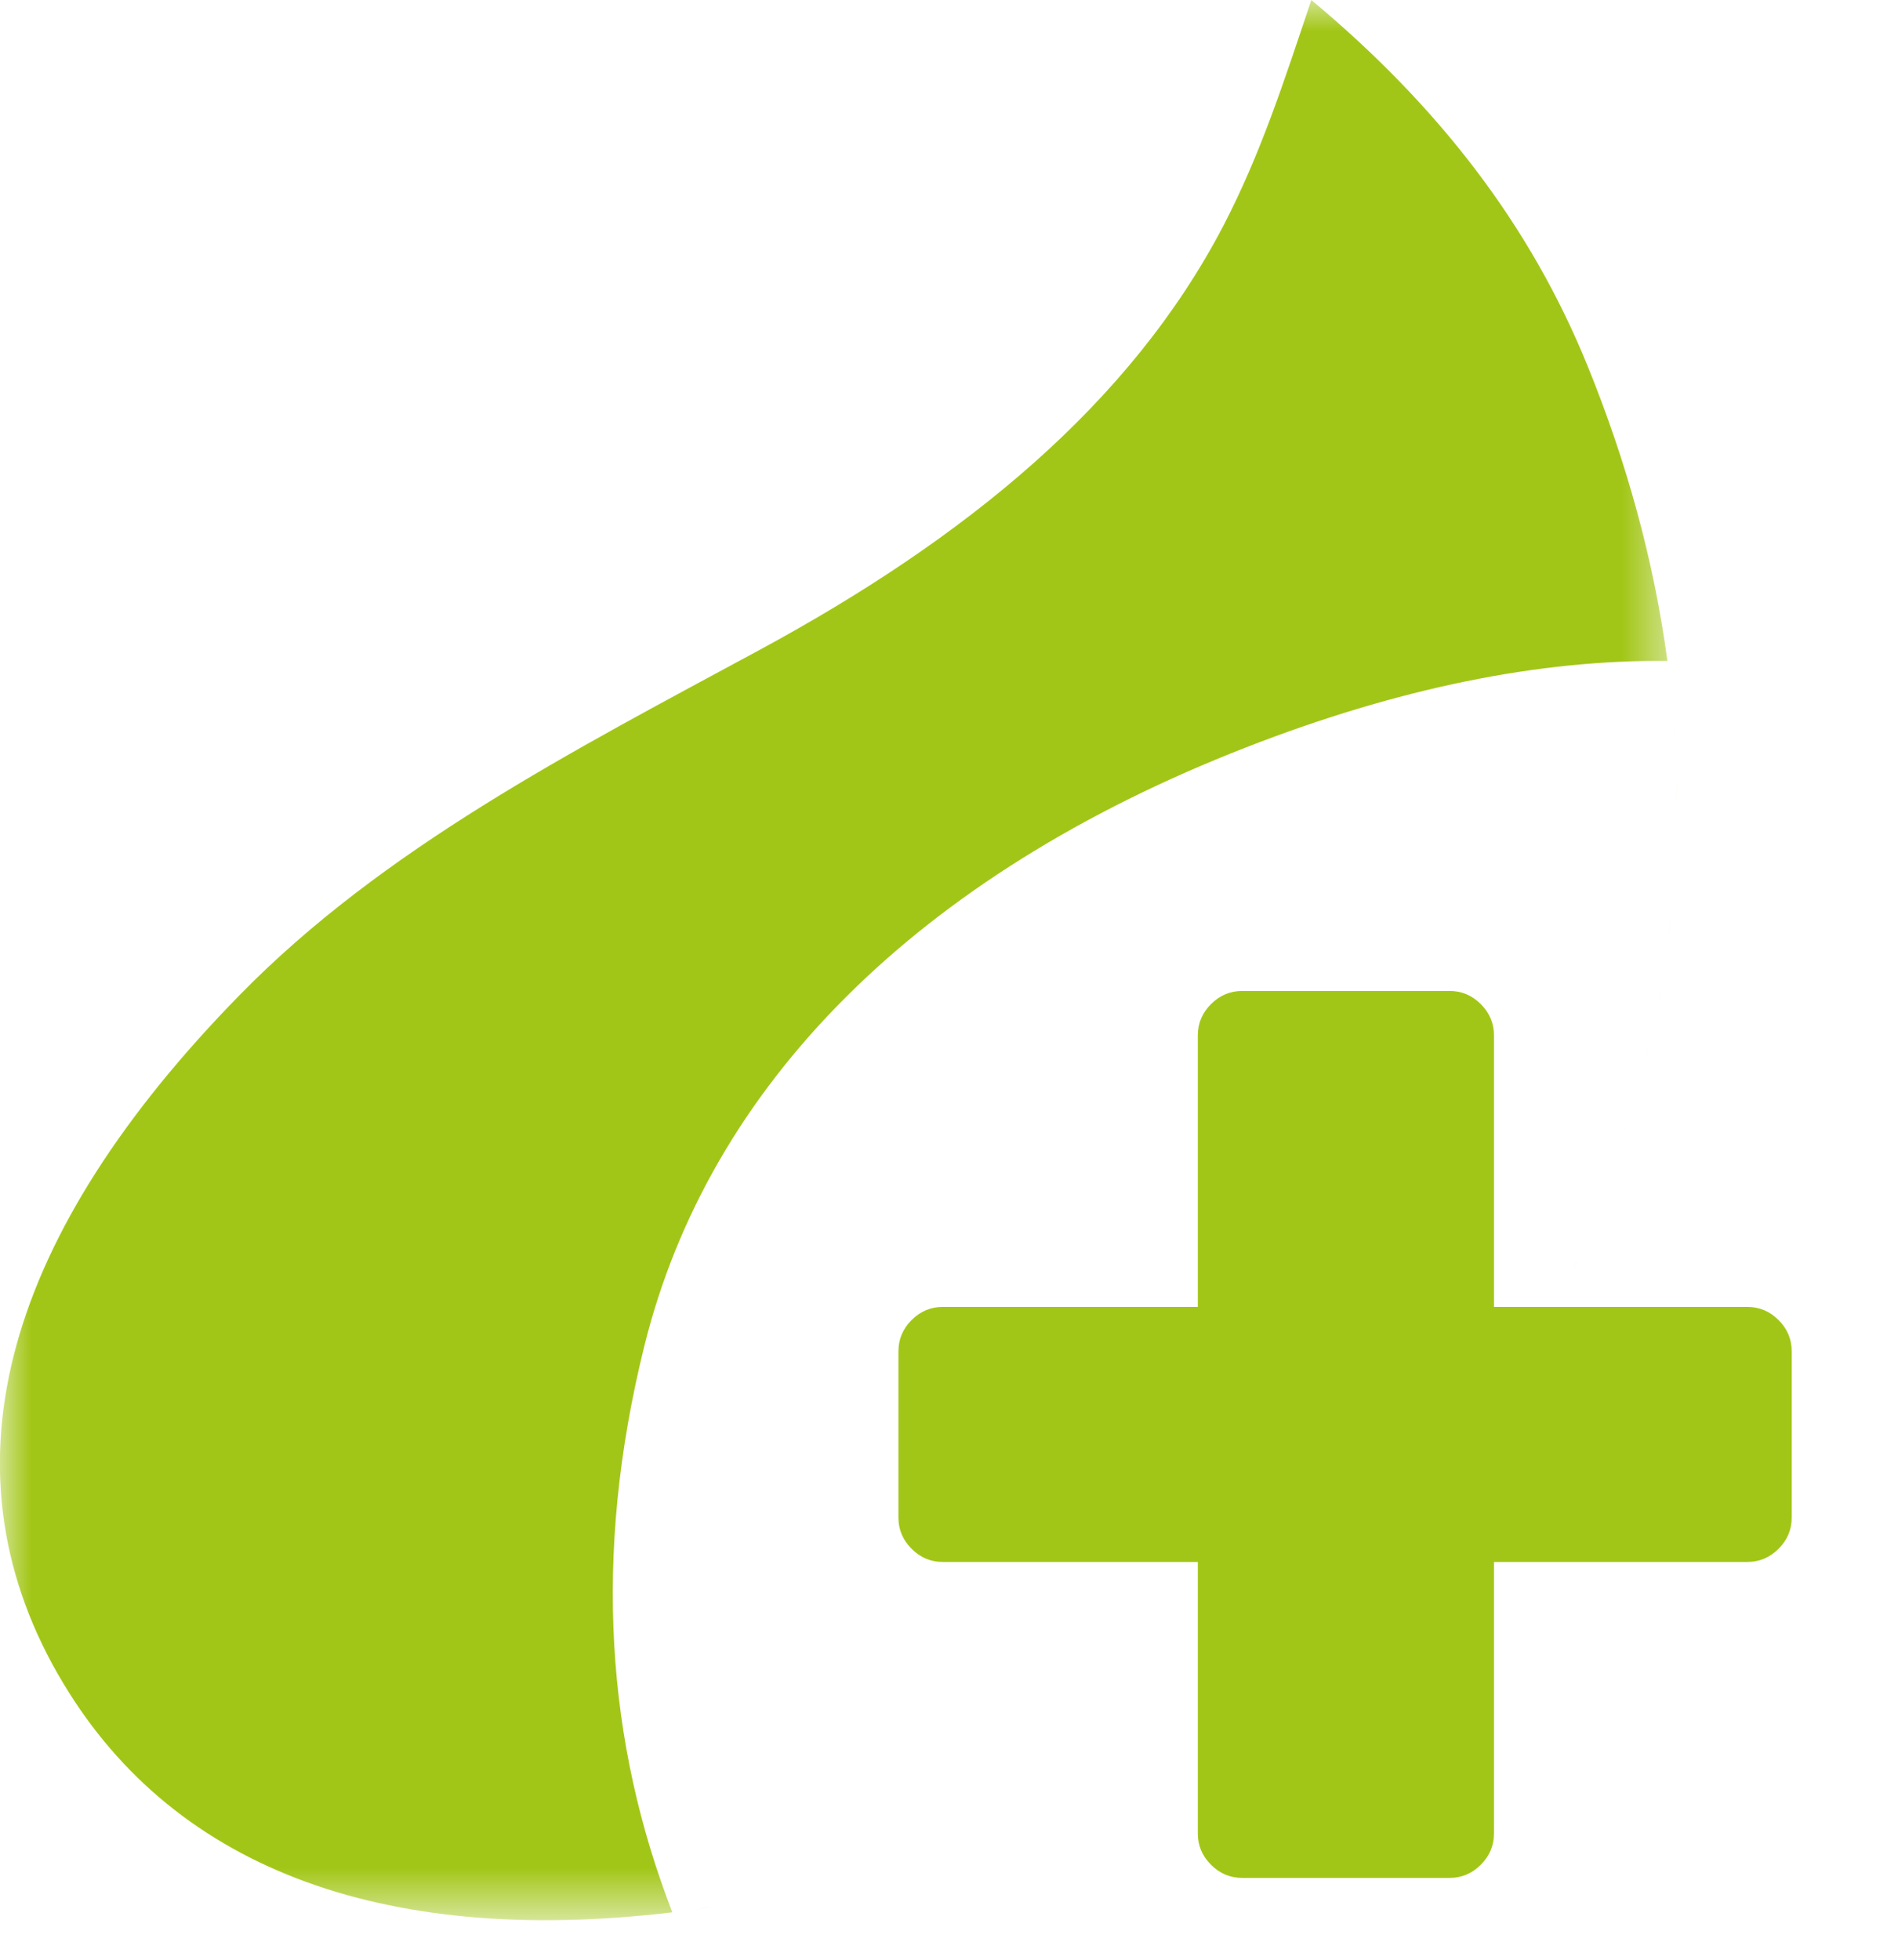 <svg width="31" height="32" viewBox="0 0 31 32" fill="none" xmlns="http://www.w3.org/2000/svg">
<path d="M24.401 29.939C24.401 30.136 24.329 30.306 24.186 30.449C24.043 30.592 23.872 30.664 23.675 30.664H20.29C20.093 30.664 19.922 30.592 19.779 30.449C19.636 30.306 19.564 30.136 19.564 29.939V25.505H15.399C15.202 25.505 15.032 25.433 14.889 25.29C14.746 25.147 14.674 24.977 14.674 24.779V22.066C14.674 21.869 14.746 21.698 14.889 21.555C15.032 21.412 15.202 21.34 15.399 21.34H19.564V16.907C19.564 16.709 19.636 16.539 19.779 16.396C19.922 16.253 20.093 16.181 20.29 16.181H23.675C23.872 16.181 24.043 16.253 24.186 16.396C24.329 16.539 24.401 16.709 24.401 16.907V21.34H28.539C28.736 21.34 28.906 21.412 29.049 21.555C29.193 21.698 29.264 21.869 29.264 22.066V24.779C29.264 24.977 29.193 25.147 29.049 25.29C28.906 25.433 28.736 25.505 28.539 25.505H24.401V29.939Z" fill="#A2C617"/>
<mask id="mask0_29_3349" style="mask-type:luminance" maskUnits="userSpaceOnUse" x="0" y="0" width="28" height="32">
<path d="M5.72205e-06 31.354L27.391 31.354L27.391 7.62939e-05L2.981e-06 7.86885e-05L5.72205e-06 31.354Z" fill="white"/>
</mask>
<g mask="url(#mask0_29_3349)">
<path d="M26.865 17.345C26.891 17.242 26.912 17.14 26.935 17.037C26.912 17.14 26.89 17.242 26.865 17.345ZM27.329 11.673C27.342 11.83 27.356 11.989 27.364 12.148C27.356 11.988 27.343 11.83 27.329 11.673ZM27.383 12.665C27.389 12.882 27.39 13.101 27.387 13.32C27.39 13.101 27.387 12.882 27.383 12.665ZM27.303 14.83C27.288 14.981 27.274 15.13 27.255 15.28C27.274 15.13 27.29 14.981 27.303 14.83ZM27.143 16.021C27.123 16.145 27.098 16.268 27.076 16.393C27.098 16.27 27.124 16.145 27.143 16.021ZM26.617 18.26C26.587 18.358 26.554 18.456 26.523 18.554C26.554 18.456 26.585 18.359 26.617 18.26ZM26.274 19.283C26.239 19.379 26.206 19.474 26.17 19.57C26.205 19.473 26.239 19.377 26.274 19.283ZM25.775 20.543C25.747 20.604 25.72 20.668 25.69 20.73C25.718 20.668 25.747 20.605 25.775 20.543ZM25.295 21.569C25.248 21.661 25.203 21.755 25.156 21.847C25.203 21.753 25.248 21.661 25.295 21.569ZM11.699 31.13C11.457 31.167 11.219 31.198 10.983 31.226C11.219 31.198 11.456 31.167 11.699 31.13ZM0.947 27.338C2.742 30.479 6.212 31.794 10.981 31.226C9.915 28.478 9.67 25.422 10.524 21.978C11.579 17.724 14.971 14.302 20.344 12.207C22.83 11.237 25.142 10.768 27.234 10.793C27.011 9.139 26.563 7.529 25.923 5.958C25.003 3.704 23.532 1.762 21.418 0C20.963 1.357 20.587 2.519 19.984 3.681C18.464 6.596 15.771 8.793 12.398 10.617C9.355 12.261 6.255 13.855 3.913 16.249C0.111 20.133 -1.014 23.909 0.946 27.338" fill="#A2C617"/>
</g>
</svg>

